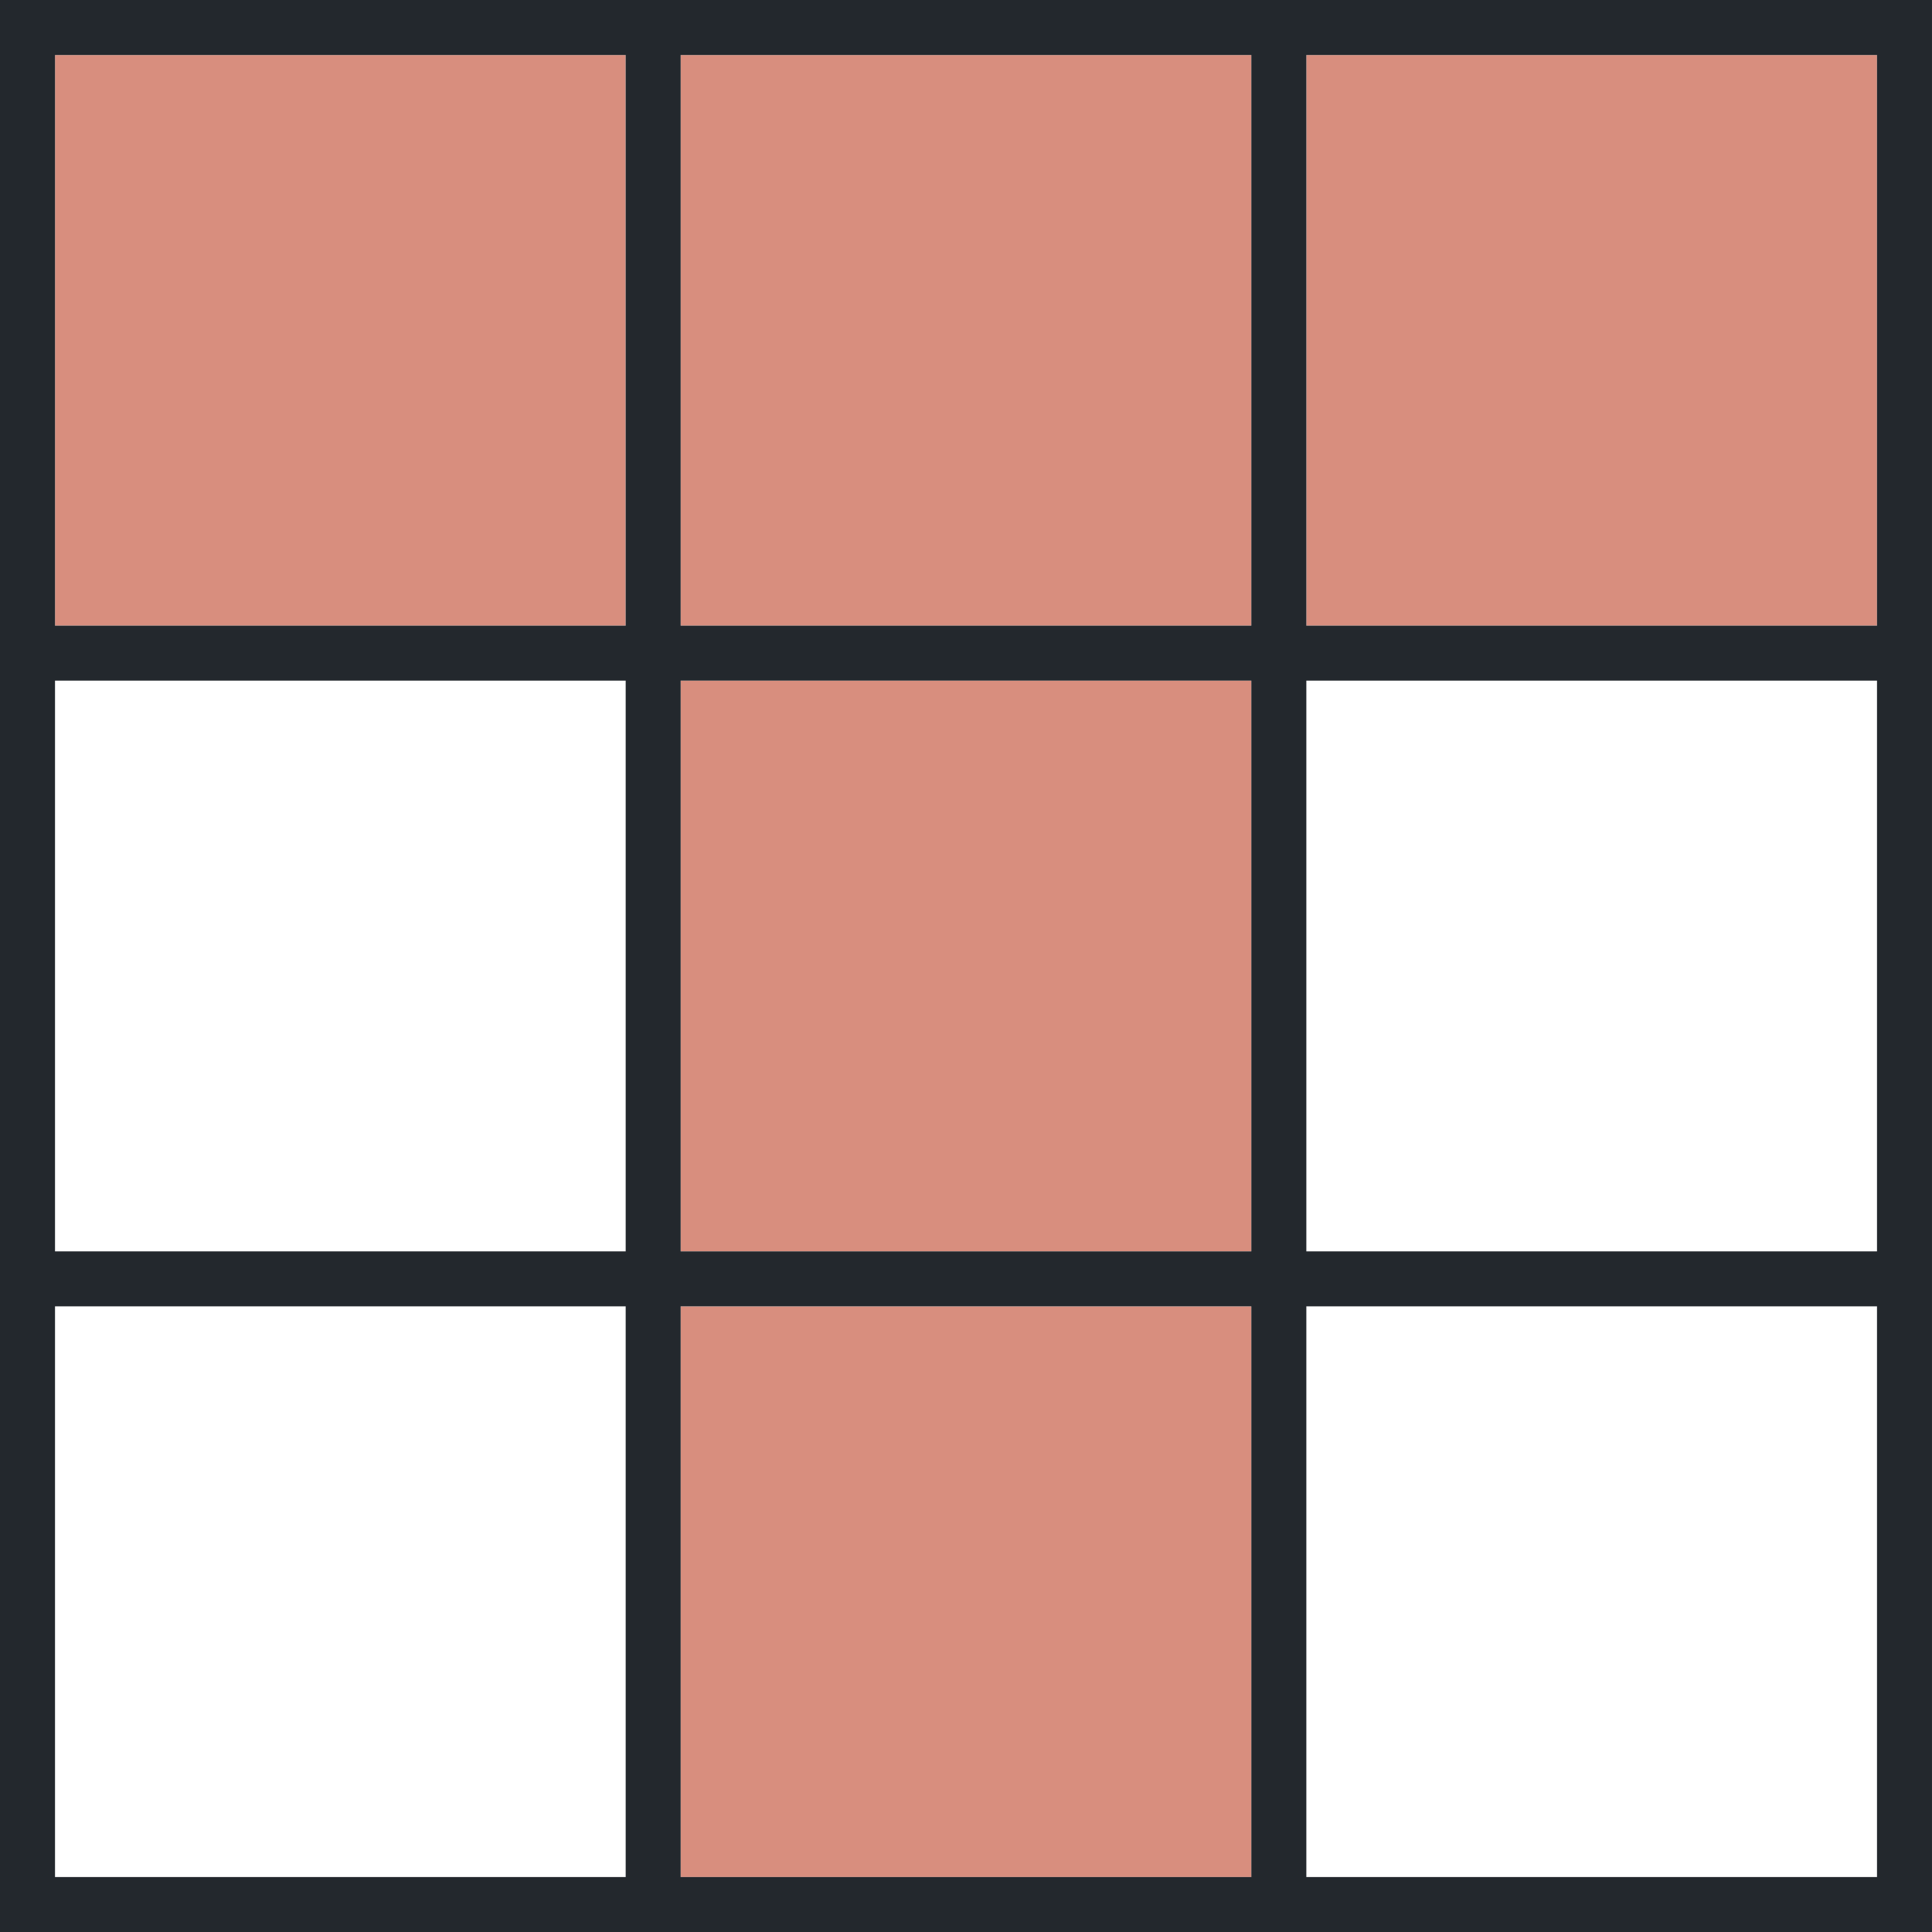 <?xml version="1.0" encoding="utf-8"?>
<!-- Generator: Adobe Illustrator 16.0.0, SVG Export Plug-In . SVG Version: 6.00 Build 0)  -->
<!DOCTYPE svg PUBLIC "-//W3C//DTD SVG 1.1//EN" "http://www.w3.org/Graphics/SVG/1.1/DTD/svg11.dtd">
<svg version="1.1" id="Layer_1" xmlns="http://www.w3.org/2000/svg" xmlns:xlink="http://www.w3.org/1999/xlink" x="0px" y="0px"
	 width="369.755px" height="369.759px" viewBox="0 0 369.755 369.759" enable-background="new 0 0 369.755 369.759"
	 xml:space="preserve">
<g>
	<g>
		<rect x="130.269" y="250.018" fill="#D88E7E" width="109.217" height="109.217"/>
		<rect x="250.014" y="10.534" fill="#D88E7E" width="109.214" height="109.208"/>
		<rect x="10.53" y="10.534" fill="#D88E7E" width="109.216" height="109.208"/>
		<rect x="130.269" y="130.264" fill="#D88E7E" width="109.217" height="109.231"/>
		<rect x="130.269" y="10.534" fill="#D88E7E" width="109.217" height="109.208"/>
	</g>
	<path fill="#23282D" d="M250.014,0h-10.527H130.269h-10.522H0v119.741v130.276v119.741h119.747h10.522h109.217h10.527h119.741
		V250.018V119.741V0H250.014z M119.747,359.234H10.53V250.018h109.216V359.234z M119.747,239.495H10.53V130.264h109.216V239.495z
		 M119.747,119.741H10.53V10.534h109.216V119.741z M130.269,10.534h109.217v109.208H130.269V10.534z M239.486,359.234H130.269
		V250.018h109.217V359.234z M130.269,239.495V130.264h109.217v109.231H130.269z M359.228,359.234H250.014V250.018h109.214V359.234z
		 M359.228,239.495H250.014V130.264h109.214V239.495z M359.228,119.741H250.014V10.534h109.214V119.741z"/>
</g>
</svg>
